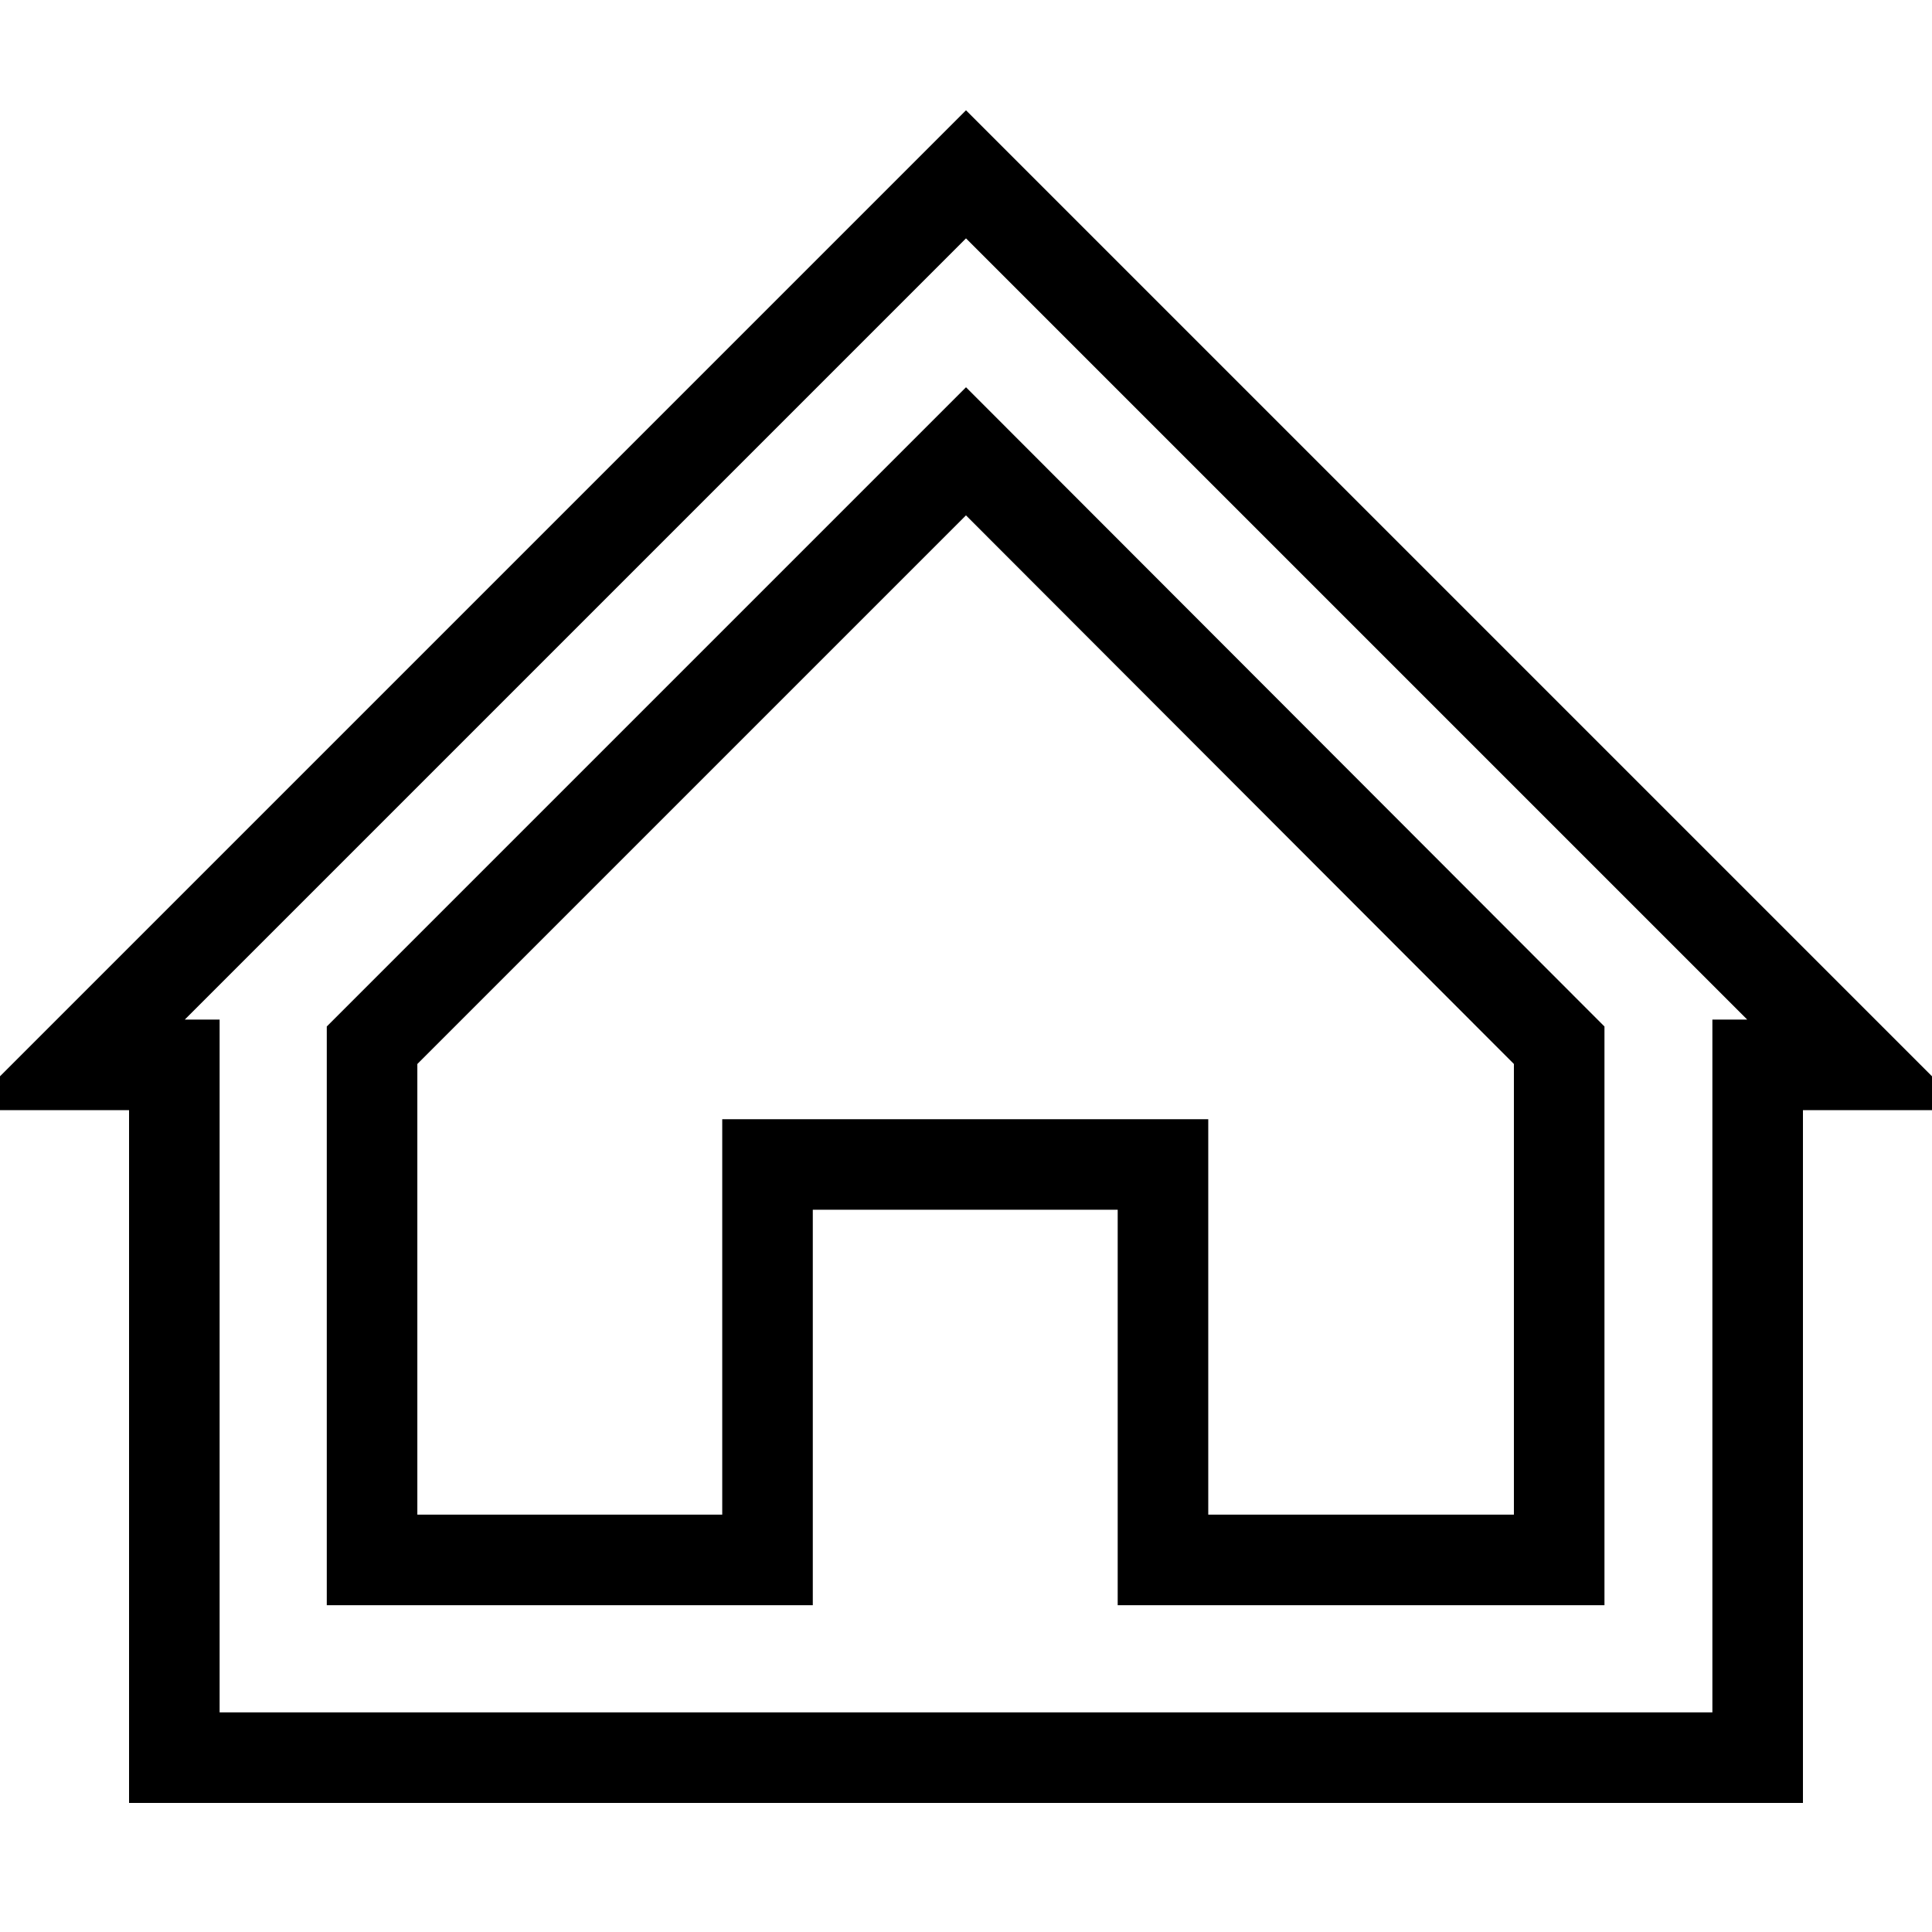 <?xml version="1.0" encoding="utf-8"?>
<!-- Svg Vector Icons : http://www.onlinewebfonts.com/icon -->
<!DOCTYPE svg PUBLIC "-//W3C//DTD SVG 1.1//EN" "http://www.w3.org/Graphics/SVG/1.1/DTD/svg11.dtd">
<svg version="1.1" xmlns="http://www.w3.org/2000/svg" xmlns:xlink="http://www.w3.org/1999/xlink" x="0px" y="0px" viewBox="0 0 256 256" enable-background="new 0 0 256 256" xml:space="preserve">
<g> <path stroke-width="12" fill-opacity="0" stroke="#000000"  d="M154.2,206.7h52.4v-68.2L128,59.8l-78.7,78.7v68.2h52.4v-52.4h52.4V206.7L154.2,206.7z M246,141.1h-13.1 v91.8H23.1v-91.8H10l118-118L246,141.1z"/></g>
</svg>